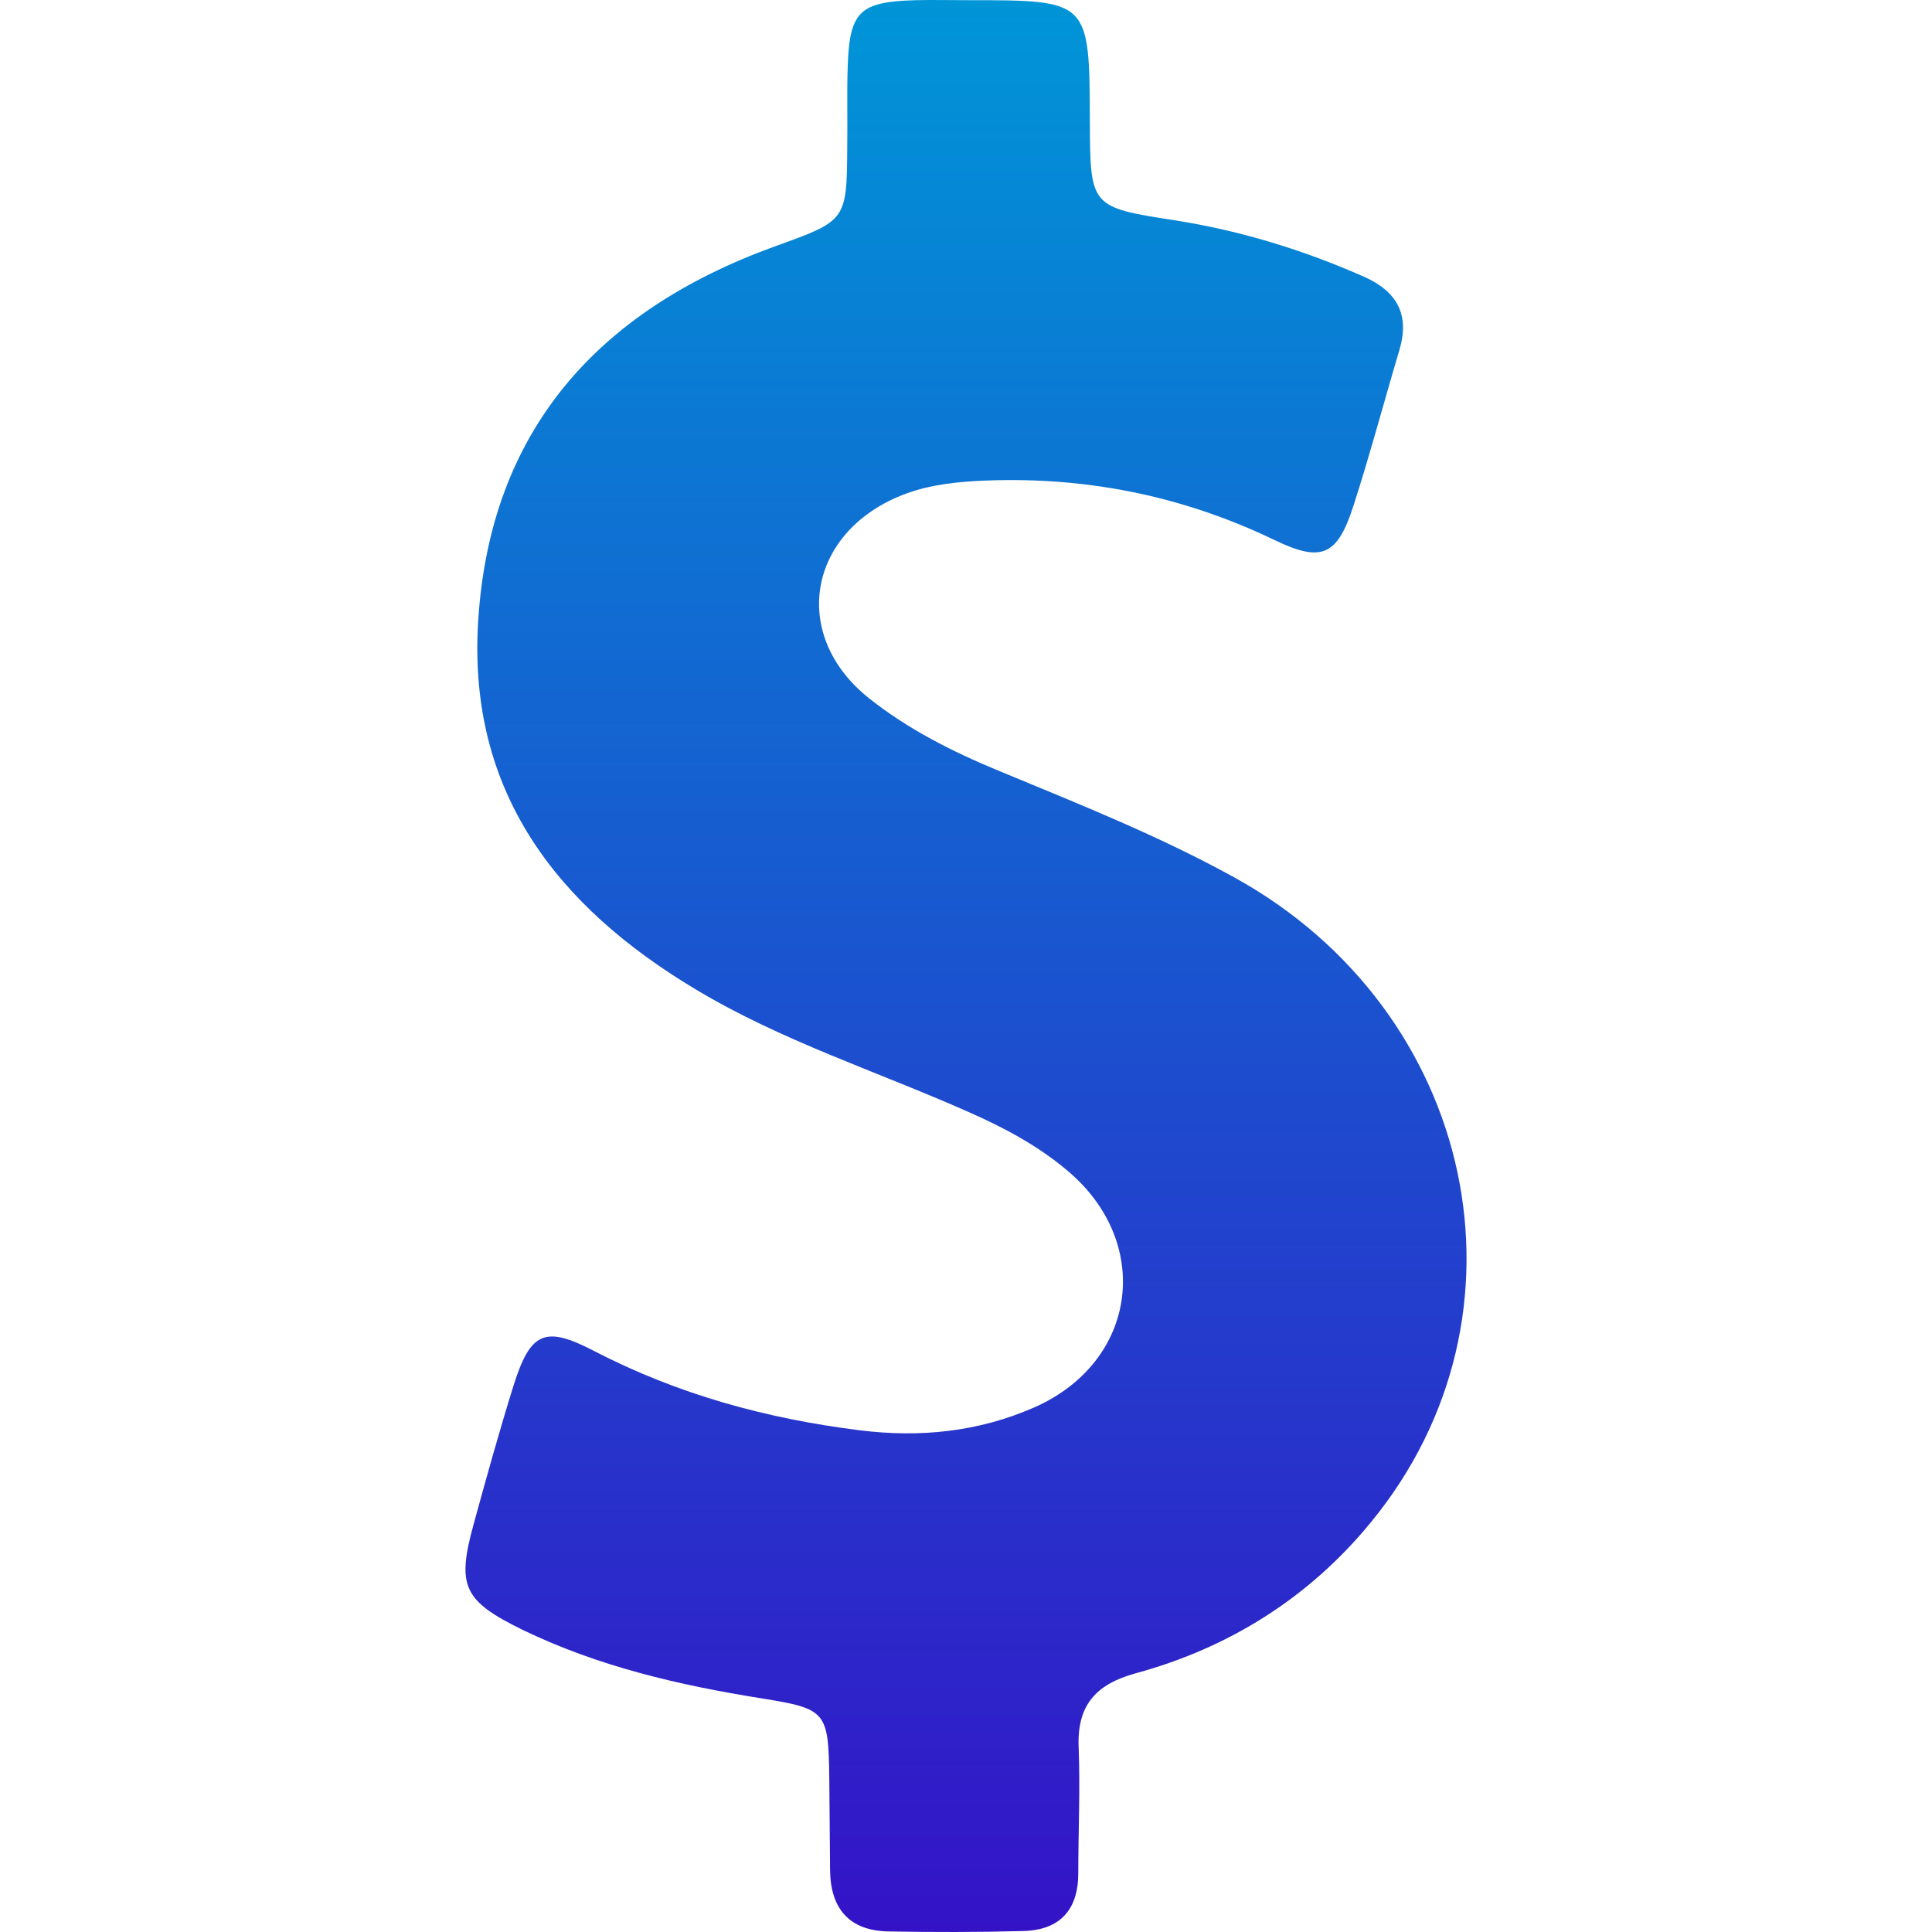 <svg width="62" height="62" viewBox="0 0 62 62" fill="none" xmlns="http://www.w3.org/2000/svg">
<g id="dollar-symbol (1) 1" clip-path="url(#clip0_25_183)">
<g id="Group">
<path id="Vector" d="M39.623 28.164C37.19 26.82 34.603 25.795 32.042 24.732C30.557 24.118 29.135 23.401 27.881 22.402C25.409 20.43 25.883 17.229 28.777 15.961C29.596 15.602 30.454 15.487 31.325 15.436C34.68 15.257 37.868 15.871 40.903 17.331C42.414 18.061 42.914 17.83 43.426 16.255C43.964 14.591 44.412 12.9 44.911 11.223C45.244 10.096 44.834 9.353 43.772 8.88C41.825 8.022 39.828 7.407 37.728 7.074C34.987 6.652 34.987 6.639 34.974 3.886C34.962 0.006 34.962 0.006 31.069 0.006C30.506 0.006 29.942 -0.007 29.379 0.006C27.56 0.057 27.253 0.377 27.202 2.208C27.176 3.028 27.202 3.847 27.189 4.68C27.176 7.112 27.163 7.074 24.833 7.919C19.199 9.968 15.716 13.809 15.344 19.956C15.011 25.398 17.854 29.073 22.323 31.749C25.076 33.401 28.124 34.374 31.043 35.668C32.183 36.167 33.271 36.743 34.219 37.537C37.023 39.855 36.511 43.709 33.182 45.169C31.402 45.95 29.52 46.142 27.586 45.899C24.602 45.528 21.747 44.746 19.058 43.351C17.483 42.531 17.022 42.749 16.484 44.452C16.023 45.925 15.613 47.41 15.204 48.895C14.653 50.893 14.858 51.367 16.766 52.301C19.199 53.48 21.798 54.081 24.449 54.504C26.523 54.837 26.587 54.926 26.613 57.078C26.626 58.051 26.626 59.037 26.638 60.01C26.651 61.239 27.24 61.956 28.508 61.982C29.942 62.008 31.389 62.008 32.823 61.969C34.001 61.944 34.603 61.303 34.603 60.113C34.603 58.781 34.667 57.436 34.616 56.105C34.552 54.747 35.141 54.056 36.447 53.697C39.456 52.878 42.017 51.264 43.989 48.857C49.47 42.198 47.383 32.454 39.623 28.164Z" fill="url(#paint0_linear_25_183)"/>
</g>
</g>
<defs>
<linearGradient id="paint0_linear_25_183" x1="31" y1="0" x2="31" y2="62" gradientUnits="userSpaceOnUse">
<stop stop-color="#0095D7"/>
<stop offset="1" stop-color="#3413C7"/>
</linearGradient>
<clipPath id="clip0_25_183">
<rect width="62" height="62" fill="white"/>
</clipPath>
</defs>
</svg>
